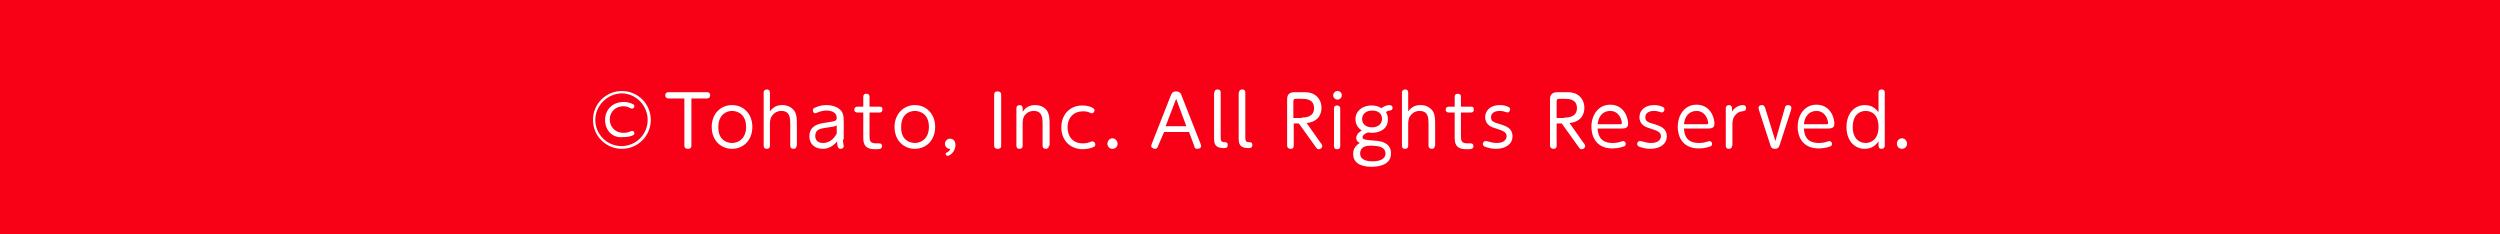 <?xml version="1.0" encoding="utf-8"?>
<!-- Generator: Adobe Illustrator 24.2.1, SVG Export Plug-In . SVG Version: 6.00 Build 0)  -->
<svg version="1.1" id="レイヤー_1" xmlns="http://www.w3.org/2000/svg" xmlns:xlink="http://www.w3.org/1999/xlink" x="0px"
	 y="0px" viewBox="0 0 640 60" style="enable-background:new 0 0 640 60;" xml:space="preserve">
<rect x="0" y="0" width="640" height="60" fill="#333333" stroke="none"/>
<style type="text/css">
	.st0{fill:#FFFFFF;}
	.st1{fill:#F80016;}
</style>
<path class="st0" d="M533.1,23.7c0-0.4,0.3-0.7,0.7-0.8c0.1,0,0.1,0,0.2,0c0.5,0,0.8,0.2,0.8,0.8v13.6c0,0.4-0.3,0.7-0.7,0.8
	c0,0-0.1,0-0.1,0c-0.5,0-0.8-0.2-0.8-0.8v-1.1c-0.8,1.2-2.1,1.9-3.5,1.9c-2.7,0-4.7-2.1-4.7-5.6s2-5.6,4.7-5.6
	c1.4,0,2.7,0.7,3.5,1.8L533.1,23.7z M529.8,28.4c-1.7,0-3.3,1.2-3.3,4.1c0,3,1.8,4.1,3.3,4.1s3.3-1.1,3.3-4.1S531.4,28.4,529.8,28.4
	z"/>
<path class="st0" d="M540.4,36.8c0,0.7-0.6,1.3-1.3,1.3c-0.7,0-1.3-0.6-1.3-1.3c0-0.7,0.6-1.3,1.3-1.3S540.4,36,540.4,36.8
	C540.4,36.8,540.4,36.8,540.4,36.8z"/>
<g>
	<rect x="0" class="st1" width="640" height="60"/>
	<g>
		<g>
			<path class="st0" d="M166.6,30.7c0,4.1-3.3,7.4-7.4,7.4c-4.1,0-7.4-3.3-7.4-7.4c0-4.1,3.3-7.4,7.4-7.4S166.6,26.6,166.6,30.7z
				 M152.4,30.7c0,3.7,3,6.7,6.7,6.7c3.7,0,6.7-3,6.7-6.7c0-3.7-3-6.8-6.7-6.8C155.5,24,152.4,27,152.4,30.7z M154.9,30.7
				c0-2.5,1.8-4.6,4.8-4.6c0.3,0,1.3,0,2.4,0.6c0.2,0.1,0.3,0.2,0.3,0.5c0,0.3-0.2,0.6-0.6,0.6c-0.1,0-0.2,0-0.4-0.1
				c-0.6-0.3-1-0.5-1.8-0.5c-2,0-3.5,1.4-3.5,3.4c0,1.7,1.2,3.4,3.5,3.4c0.7,0,1.3-0.1,1.9-0.4c0.1,0,0.2-0.1,0.3-0.1
				c0.4,0,0.6,0.3,0.6,0.6c0,0.3-0.2,0.5-0.3,0.5c-0.5,0.3-1.5,0.5-2.6,0.5C156.9,35.4,154.9,33.5,154.9,30.7z"/>
			<path class="st0" d="M177,37.3c0,0.8-0.6,0.8-0.9,0.8c-0.5,0-0.9-0.2-0.9-0.8V25.2h-4.1c-0.7,0-0.8-0.6-0.8-0.8
				c0-0.5,0.3-0.8,0.8-0.8h9.9c0.7,0,0.8,0.5,0.8,0.8c0,0.5-0.3,0.8-0.8,0.8H177V37.3z"/>
			<path class="st0" d="M187.4,26.9c2.9,0,5.2,2.2,5.2,5.6c0,3.4-2.3,5.6-5.2,5.6c-2.8,0-5.2-2.1-5.2-5.6
				C182.2,29.1,184.5,26.9,187.4,26.9z M187.4,36.6c1.6,0,3.6-1.1,3.6-4.1c0-3.1-2-4.1-3.6-4.1c-1.5,0-3.5,1-3.5,4.1
				C183.8,35.6,185.8,36.6,187.4,36.6z"/>
			<path class="st0" d="M203.9,37.3c0,0.8-0.6,0.8-0.8,0.8c-0.5,0-0.8-0.3-0.8-0.8v-5.5c0-1.5,0-3.4-2.3-3.4c-1.4,0-2.1,0.9-2.4,1.3
				c-0.5,0.7-0.5,1.6-0.5,2.1v5.5c0,0.7-0.5,0.8-0.8,0.8c-0.5,0-0.8-0.2-0.8-0.8V23.7c0-0.7,0.6-0.8,0.8-0.8c0.5,0,0.8,0.2,0.8,0.8
				v4.8c0.9-1.1,1.7-1.6,3.2-1.6c1.7,0,2.7,0.9,3.2,1.7c0.4,0.8,0.5,1.6,0.5,3.2V37.3z"/>
			<path class="st0" d="M215.8,35.7c0,0.2,0,0.6,0.1,1.1c0,0.1,0.1,0.6,0.1,0.6c0,0.6-0.6,0.7-0.8,0.7c-0.5,0-0.9-0.3-0.9-1.9
				c-1,1.2-2.2,1.9-3.7,1.9c-2.1,0-3.4-1.3-3.4-3.2c0-2.9,2.7-3.3,4.2-3.5c2.5-0.4,2.8-0.4,2.8-1.3c0-1.2-1.2-1.8-2.6-1.8
				c-0.8,0-1.6,0.2-2.3,0.5c-0.3,0.1-0.4,0.2-0.6,0.2c-0.4,0-0.6-0.4-0.6-0.8c0-0.4,0.3-0.6,0.7-0.7c0.6-0.3,1.6-0.6,2.8-0.6
				c1.3,0,2.8,0.4,3.7,1.4c0.5,0.6,0.7,1.4,0.7,2.6V35.7z M214.2,32.1c-0.5,0.3-0.7,0.3-2.7,0.6c-1.4,0.2-2.8,0.4-2.8,2.1
				c0,0.8,0.4,1.8,2,1.8c2.2,0,3.2-1.9,3.5-2.4V32.1z"/>
			<path class="st0" d="M222.6,34.8c0,1.2,0.1,1.9,1.7,1.9c0.1,0,0.8,0,0.8,0c0.5,0,0.7,0.3,0.7,0.7c0,0.8-0.7,0.8-1.8,0.8
				c-3,0-3-1.8-3-3.3v-6.1h-1.5c-0.3,0-0.8-0.1-0.8-0.7c0-0.5,0.3-0.8,0.8-0.8h1.5v-2.5c0-0.8,0.6-0.8,0.8-0.8
				c0.5,0,0.8,0.2,0.8,0.8v2.5h2.6c0.7,0,0.7,0.5,0.7,0.7c0,0.6-0.3,0.8-0.7,0.8h-2.6V34.8z"/>
			<path class="st0" d="M234.2,26.9c2.9,0,5.2,2.2,5.2,5.6c0,3.4-2.3,5.6-5.2,5.6c-2.8,0-5.2-2.1-5.2-5.6
				C229,29.1,231.4,26.9,234.2,26.9z M234.2,36.6c1.6,0,3.6-1.1,3.6-4.1c0-3.1-2-4.1-3.6-4.1s-3.5,1-3.5,4.1
				C230.6,35.6,232.6,36.6,234.2,36.6z"/>
			<path class="st0" d="M241.9,36.8c0-0.7,0.6-1.3,1.3-1.3c0.4,0,1.4,0.2,1.4,1.6c0,1.8-1.5,2.8-2,2.8c-0.3,0-0.5-0.3-0.5-0.5
				c0-0.3,0.1-0.3,0.4-0.4c0.1-0.1,0.6-0.3,0.8-0.9C242.6,38.2,241.9,37.6,241.9,36.8z"/>
			<path class="st0" d="M254.5,24.2c0-0.8,0.7-0.8,0.9-0.8c0.6,0,0.9,0.3,0.9,0.8v13.1c0,0.8-0.6,0.8-0.9,0.8
				c-0.3,0-0.9-0.1-0.9-0.8V24.2z"/>
			<path class="st0" d="M268.5,37.3c0,0.8-0.6,0.8-0.8,0.8c-0.5,0-0.8-0.3-0.8-0.8v-5.5c0-1.5,0-3.4-2.3-3.4c-1.4,0-2.1,0.9-2.4,1.3
				c-0.4,0.7-0.4,1.6-0.4,2.1v5.5c0,0.7-0.5,0.8-0.8,0.8c-0.5,0-0.8-0.2-0.8-0.8v-9.6c0-0.7,0.6-0.8,0.8-0.8c0.5,0,0.8,0.3,0.8,0.8
				v0.9c0.5-0.6,1.2-1.7,3.2-1.7c1.7,0,2.8,0.9,3.2,1.7c0.4,0.8,0.5,1.6,0.5,3.2V37.3z"/>
			<path class="st0" d="M271.7,32.6c0-3.2,2.1-5.6,5.4-5.6c1.3,0,3.1,0.5,3.1,1.2c0,0.3-0.2,0.8-0.7,0.8c-0.1,0-0.2,0-0.6-0.2
				c-0.4-0.2-0.9-0.3-1.7-0.3c-2.2,0-3.9,1.5-3.9,4.1c0,2.2,1.2,4.1,3.9,4.1c0.9,0,1.6-0.2,2-0.4c0.2-0.1,0.3-0.1,0.5-0.1
				c0.4,0,0.7,0.4,0.7,0.8c0,0.3-0.1,0.5-0.4,0.6c-0.5,0.3-1.7,0.6-2.9,0.6C273.5,38.1,271.7,35.5,271.7,32.6z"/>
			<path class="st0" d="M286.1,36.8c0,0.8-0.6,1.3-1.3,1.3c-0.8,0-1.3-0.6-1.3-1.3c0-0.8,0.6-1.4,1.3-1.4
				C285.4,35.4,286.1,36,286.1,36.8z"/>
			<path class="st0" d="M296.5,37.3c-0.2,0.5-0.3,0.8-0.8,0.8c-0.4,0-1-0.3-1-0.7c0-0.2,0.1-0.4,0.2-0.7l4.8-12.2
				c0.2-0.5,0.4-1.1,1.4-1.1c1,0,1.3,0.7,1.4,1.1l4.8,12.2c0.1,0.3,0.2,0.5,0.2,0.7c0,0.5-0.6,0.7-1,0.7c-0.6,0-0.7-0.3-0.8-0.8
				l-1.3-3.5h-6.4L296.5,37.3z M303.7,32.3l-2.6-7l-2.7,7H303.7z"/>
			<path class="st0" d="M310.9,23.7c0-0.7,0.5-0.8,0.8-0.8c0.5,0,0.8,0.2,0.8,0.8v11.5c0,0.7,0.1,1.2,0.9,1.2h0.3
				c0.4,0,0.6,0.3,0.6,0.7c0,0.2,0,0.8-0.8,0.8h-0.3c-2.2,0-2.4-1.2-2.4-2.5V23.7z"/>
			<path class="st0" d="M317.2,23.7c0-0.7,0.5-0.8,0.8-0.8c0.5,0,0.8,0.2,0.8,0.8v11.5c0,0.7,0.1,1.2,0.9,1.2h0.3
				c0.4,0,0.6,0.3,0.6,0.7c0,0.2,0,0.8-0.8,0.8h-0.3c-2.2,0-2.4-1.2-2.4-2.5V23.7z"/>
			<path class="st0" d="M338.1,36.6c0.3,0.3,0.4,0.6,0.4,0.8c0,0.5-0.5,0.8-0.9,0.8c-0.4,0-0.5-0.2-0.8-0.6l-4.3-6h-1.3v5.7
				c0,0.8-0.6,0.8-0.8,0.8c-0.5,0-0.9-0.3-0.9-0.8V25.6c0-0.7,0-2,1.9-2h2.1c0.9,0,1.9,0,2.8,0.5c1.3,0.7,2,2,2,3.5
				c0,1-0.3,3.5-3.8,3.9L338.1,36.6z M333.2,30.1c0.7,0,3.2,0,3.2-2.4c0-2.4-2.2-2.4-3.2-2.4h-1.4c-0.5,0-0.7,0.1-0.7,0.7v4.2H333.2
				z"/>
			<path class="st0" d="M343.5,24.4c0,0.6-0.5,1.1-1.1,1.1c-0.6,0-1.1-0.5-1.1-1.1c0-0.6,0.5-1.1,1.1-1.1
				C343,23.3,343.5,23.7,343.5,24.4z M341.5,27.8c0-0.8,0.6-0.8,0.8-0.8c0.2,0,0.8,0.1,0.8,0.8v9.6c0,0.8-0.6,0.8-0.8,0.8
				c-0.6,0-0.8-0.3-0.8-0.8V27.8z"/>
			<path class="st0" d="M355.7,26.9c0.2,0,0.8,0.1,0.8,0.7c0,0.4-0.2,0.6-0.6,0.7c-0.4,0-0.7,0.1-1.1,0.4c0.2,0.3,0.5,0.8,0.5,1.9
				c0,2.6-2.3,3.4-4.1,3.4c-0.5,0-0.8-0.1-1-0.1c-0.9,0.3-1.4,0.8-1.4,1.2c0,0.7,0.8,0.7,3.1,0.9c1.2,0.1,4.2,0.3,4.2,3.3
				c0,3.4-4.3,3.4-5,3.4c-3.2,0-4.7-1.3-4.7-3.3c0-0.7,0.2-1.9,1.7-2.8c-0.4-0.2-0.9-0.5-0.9-1.3c0-0.6,0.4-1.3,1.4-1.9
				c-1.6-1-1.6-2.6-1.6-2.9c0-2.2,1.9-3.5,4.1-3.5c0.7,0,1.7,0.1,2.5,0.7C354.7,26.9,355.6,26.9,355.7,26.9z M350.7,37.3
				c-2.3,0-2.5,1.4-2.5,2c0,2,2.6,2,3.2,2c2.3,0,3.3-0.9,3.3-2C354.6,37.7,353.3,37.3,350.7,37.3z M348.7,30.5
				c0,1.4,1.2,2.1,2.5,2.1c1.5,0,2.6-0.8,2.6-2.2c0-1.3-1-2.1-2.5-2.1C349.7,28.3,348.7,29.2,348.7,30.5z"/>
			<path class="st0" d="M367.3,37.3c0,0.8-0.6,0.8-0.8,0.8c-0.5,0-0.8-0.3-0.8-0.8v-5.5c0-1.5,0-3.4-2.3-3.4c-1.4,0-2.1,0.9-2.4,1.3
				c-0.5,0.7-0.5,1.6-0.5,2.1v5.5c0,0.7-0.5,0.8-0.8,0.8c-0.5,0-0.8-0.2-0.8-0.8V23.7c0-0.7,0.6-0.8,0.8-0.8c0.5,0,0.8,0.2,0.8,0.8
				v4.8c0.9-1.1,1.7-1.6,3.2-1.6c1.7,0,2.7,0.9,3.2,1.7c0.4,0.8,0.5,1.6,0.5,3.2V37.3z"/>
			<path class="st0" d="M374,34.8c0,1.2,0.1,1.9,1.7,1.9c0.1,0,0.8,0,0.8,0c0.5,0,0.7,0.3,0.7,0.7c0,0.8-0.7,0.8-1.8,0.8
				c-3,0-3-1.8-3-3.3v-6.1h-1.5c-0.3,0-0.8-0.1-0.8-0.7c0-0.5,0.3-0.8,0.8-0.8h1.5v-2.5c0-0.8,0.6-0.8,0.8-0.8
				c0.5,0,0.8,0.2,0.8,0.8v2.5h2.6c0.7,0,0.7,0.5,0.7,0.7c0,0.6-0.3,0.8-0.7,0.8H374V34.8z"/>
			<path class="st0" d="M381.3,36.3c0.3,0.1,1,0.3,1.9,0.3c2.3,0,2.5-1.4,2.5-1.7c0-1.1-0.9-1.4-2.7-2c-1.1-0.3-2.8-0.9-2.8-2.9
				c0-1.9,1.6-3.1,3.7-3.1c0.8,0,1.4,0.1,2.1,0.4c0.2,0.1,0.6,0.2,0.6,0.7c0,0.4-0.3,0.8-0.7,0.8c-0.1,0-0.6-0.2-0.7-0.2
				c-0.6-0.2-1-0.2-1.3-0.2c-1.2,0-2.2,0.5-2.2,1.6s0.6,1.3,2.7,1.9c1.1,0.4,2.8,0.9,2.8,3c0,2.1-1.9,3.2-4.2,3.2
				c-1.6,0-2.7-0.5-3-0.6c-0.3-0.2-0.4-0.5-0.4-0.6c0-0.4,0.3-0.8,0.7-0.8C380.6,36.1,381.2,36.3,381.3,36.3z"/>
			<path class="st0" d="M405.4,36.6c0.3,0.3,0.4,0.6,0.4,0.8c0,0.5-0.5,0.8-0.9,0.8c-0.4,0-0.5-0.2-0.8-0.6l-4.3-6h-1.3v5.7
				c0,0.8-0.6,0.8-0.8,0.8c-0.5,0-0.9-0.3-0.9-0.8V25.6c0-0.7,0-2,1.9-2h2.1c0.9,0,1.9,0,2.8,0.5c1.3,0.7,2,2,2,3.5
				c0,1-0.3,3.5-3.8,3.9L405.4,36.6z M400.5,30.1c0.7,0,3.2,0,3.2-2.4c0-2.4-2.2-2.4-3.2-2.4h-1.3c-0.5,0-0.7,0.1-0.7,0.7v4.2H400.5
				z"/>
			<path class="st0" d="M409,33c0.1,0.9,0.2,3.6,3.8,3.6c1.2,0,1.7-0.2,2.4-0.4c0.1,0,0.2-0.1,0.3-0.1c0.3,0,0.7,0.3,0.7,0.7
				c0,0.4-0.2,0.6-0.5,0.7c-0.3,0.1-1.4,0.5-2.9,0.5c-4.5,0-5.4-3.5-5.4-5.5c0-3.1,1.8-5.7,4.8-5.7c3.5,0,4.6,3.2,4.6,4.9
				c0,1.2-1,1.2-1.8,1.2H409z M414.8,31.8c0.2,0,0.4,0,0.4-0.3c0-0.6-0.6-3.1-3-3.1c-1.7,0-3,1.2-3.2,3.4H414.8z"/>
			<path class="st0" d="M420.8,36.3c0.3,0.1,1,0.3,1.9,0.3c2.3,0,2.5-1.4,2.5-1.7c0-1.1-0.9-1.4-2.7-2c-1.1-0.3-2.8-0.9-2.8-2.9
				c0-1.9,1.6-3.1,3.7-3.1c0.8,0,1.4,0.1,2.1,0.4c0.2,0.1,0.6,0.2,0.6,0.7c0,0.4-0.3,0.8-0.7,0.8c-0.1,0-0.6-0.2-0.7-0.2
				c-0.6-0.2-1-0.2-1.3-0.2c-1.2,0-2.2,0.5-2.2,1.6s0.6,1.3,2.7,1.9c1.1,0.4,2.8,0.9,2.8,3c0,2.1-1.9,3.2-4.2,3.2
				c-1.6,0-2.7-0.5-3-0.6c-0.3-0.2-0.4-0.5-0.4-0.6c0-0.4,0.3-0.8,0.7-0.8C420.1,36.1,420.7,36.3,420.8,36.3z"/>
			<path class="st0" d="M431.1,33c0.1,0.9,0.2,3.6,3.8,3.6c1.2,0,1.7-0.2,2.4-0.4c0.1,0,0.2-0.1,0.3-0.1c0.3,0,0.7,0.3,0.7,0.7
				c0,0.4-0.2,0.6-0.5,0.7c-0.3,0.1-1.4,0.5-2.9,0.5c-4.5,0-5.4-3.5-5.4-5.5c0-3.1,1.8-5.7,4.8-5.7c3.5,0,4.6,3.2,4.6,4.9
				c0,1.2-1,1.2-1.8,1.2H431.1z M436.9,31.8c0.2,0,0.4,0,0.4-0.3c0-0.6-0.6-3.1-3-3.1c-1.7,0-3,1.2-3.2,3.4H436.9z"/>
			<path class="st0" d="M443.4,37.3c0,0.7-0.5,0.8-0.8,0.8c-0.5,0-0.8-0.2-0.8-0.8v-9.6c0-0.7,0.6-0.8,0.8-0.8
				c0.5,0,0.8,0.3,0.8,0.8v0.9c0.4-0.8,1.5-1.7,2.9-1.7c0.3,0,0.7,0.2,0.7,0.8c0,0.6-0.3,0.7-1,0.8c-1.2,0.1-1.8,1-2,1.3
				c-0.5,0.7-0.5,1.6-0.5,2.2V37.3z"/>
			<path class="st0" d="M456.9,27.7c0.1-0.5,0.3-0.8,0.8-0.8c0.3,0,0.9,0.1,0.9,0.7c0,0.2-0.1,0.5-0.1,0.6l-2.8,8.6
				c-0.2,0.7-0.4,1.3-1.3,1.3c-0.9,0-1.1-0.5-1.3-1.3l-2.8-8.6c-0.1-0.3-0.1-0.5-0.1-0.6c0-0.6,0.6-0.7,0.9-0.7
				c0.5,0,0.6,0.3,0.8,0.8l2.6,8.4L456.9,27.7z"/>
			<path class="st0" d="M461.8,33c0.1,0.9,0.2,3.6,3.8,3.6c1.2,0,1.7-0.2,2.4-0.4c0.1,0,0.2-0.1,0.3-0.1c0.3,0,0.7,0.3,0.7,0.7
				c0,0.4-0.2,0.6-0.5,0.7c-0.3,0.1-1.4,0.5-2.9,0.5c-4.5,0-5.4-3.5-5.4-5.5c0-3.1,1.8-5.7,4.8-5.7c3.5,0,4.6,3.2,4.6,4.9
				c0,1.2-1,1.2-1.8,1.2H461.8z M467.6,31.8c0.2,0,0.4,0,0.4-0.3c0-0.6-0.6-3.1-3-3.1c-1.7,0-3,1.2-3.2,3.4H467.6z"/>
			<path class="st0" d="M480.9,23.7c0-0.7,0.5-0.8,0.8-0.8c0.5,0,0.8,0.2,0.8,0.8v13.6c0,0.7-0.6,0.8-0.8,0.8
				c-0.5,0-0.8-0.2-0.8-0.8v-1.1c-0.5,0.7-1.5,1.9-3.5,1.9c-2.7,0-4.7-2.1-4.7-5.6c0-3.5,2.1-5.6,4.7-5.6c2,0,2.9,1.1,3.5,1.8V23.7z
				 M477.6,28.4c-1.7,0-3.3,1.2-3.3,4.1c0,3,1.7,4.1,3.3,4.1c1.6,0,3.3-1.1,3.3-4.1C480.9,29.4,479.2,28.4,477.6,28.4z"/>
			<path class="st0" d="M488.2,36.8c0,0.8-0.6,1.3-1.3,1.3c-0.8,0-1.3-0.6-1.3-1.3c0-0.8,0.6-1.4,1.3-1.4
				C487.6,35.4,488.2,36,488.2,36.8z"/>
		</g>
	</g>
</g>
</svg>
